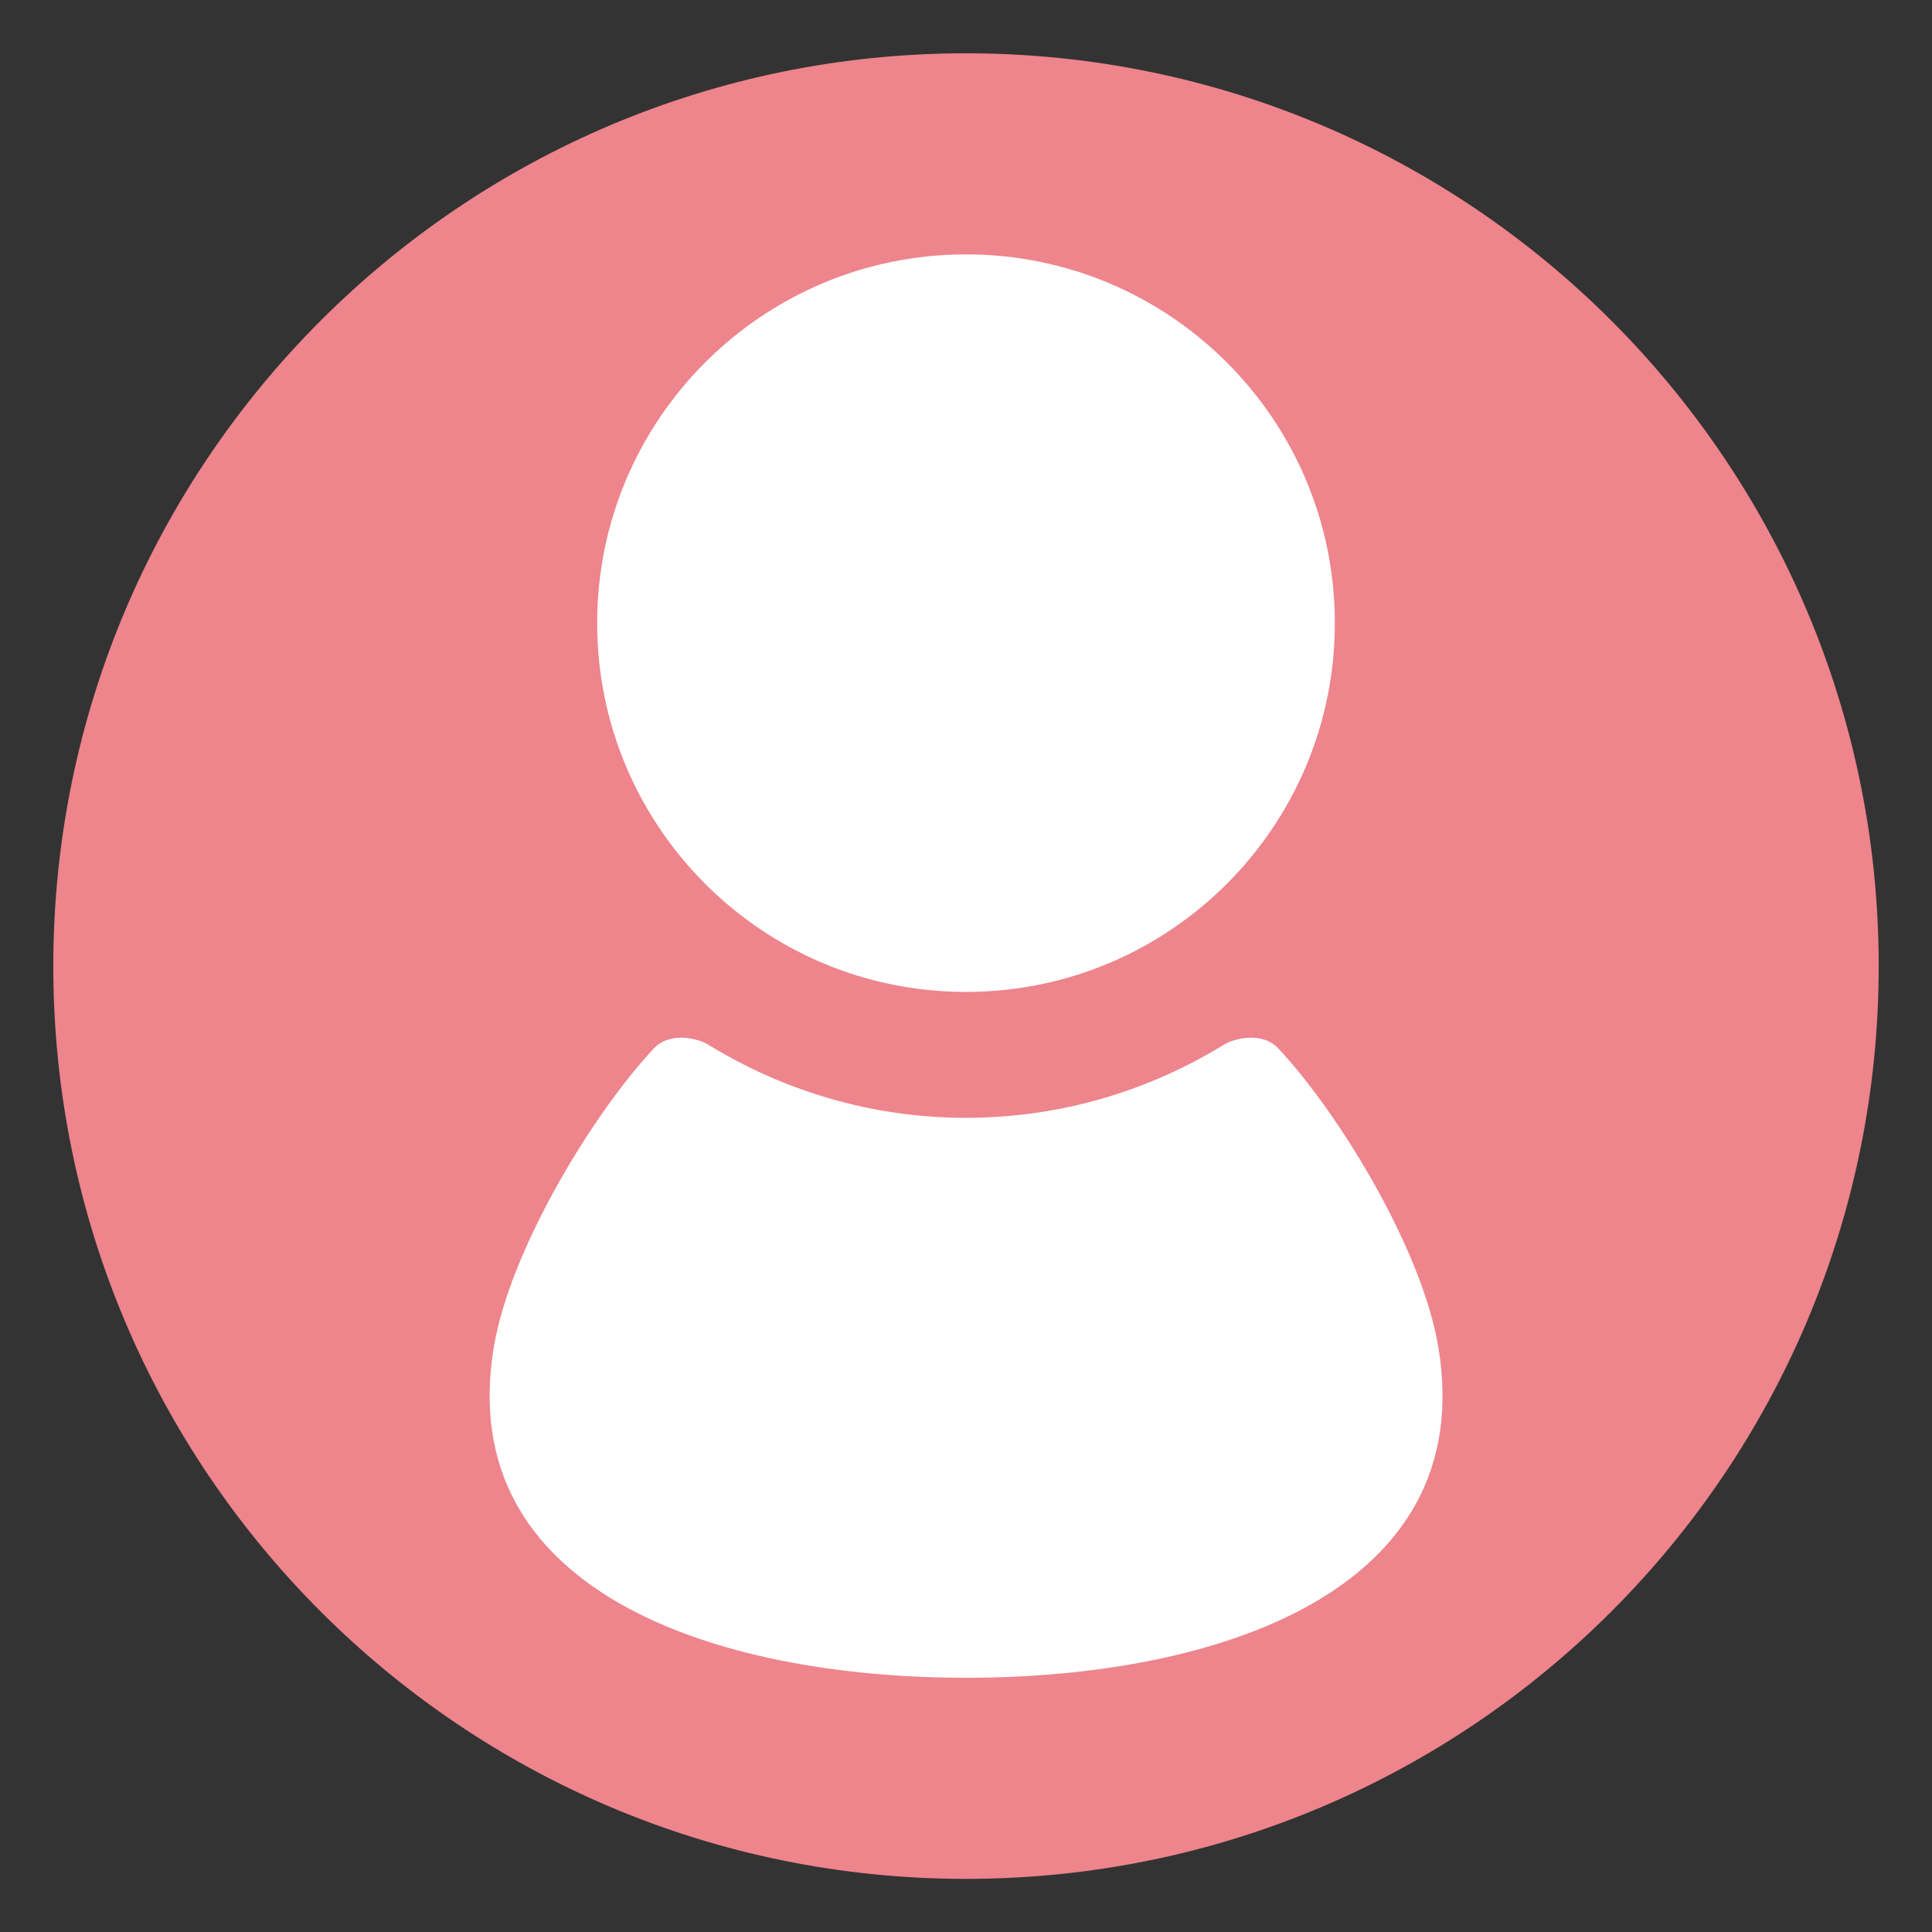 <?xml version="1.0" encoding="utf-8"?>
<!-- Generator: Adobe Illustrator 22.1.0, SVG Export Plug-In . SVG Version: 6.00 Build 0)  -->
<svg version="1.1" xmlns="http://www.w3.org/2000/svg" xmlns:xlink="http://www.w3.org/1999/xlink" x="0px" y="0px"
	 viewBox="0 0 12 12" style="enable-background:new 0 0 12 12;" xml:space="preserve">
<rect x="0" y="0" width="12" height="12" fill="#333333" stroke="none"/>
<style type="text/css">
	.st0{fill:#EE848C;}
	.st1{fill:#FFFFFF;}
	.st2{fill:none;}
</style>
<path class="st0" d="M6,11.67c3.131,0,5.669-2.539,5.669-5.669c0-3.131-2.538-5.67-5.669-5.67c-3.131,0-5.669,2.539-5.669,5.67
	C0.331,9.131,2.869,11.67,6,11.67"/>
<path class="st1" d="M6,6.161c1.265,0,2.291-1.026,2.291-2.291c0-1.264-1.026-2.29-2.291-2.29c-1.265,0-2.291,1.026-2.291,2.29
	C3.709,5.135,4.735,6.161,6,6.161"/>
<path class="st1" d="M8.934,8.368C8.832,7.755,8.312,6.909,7.94,6.512C7.84,6.405,7.665,6.45,7.603,6.488
	C7.136,6.775,6.588,6.943,6.001,6.943c-0.588,0-1.136-0.168-1.603-0.455C4.336,6.45,4.162,6.405,4.061,6.512
	C3.689,6.909,3.169,7.755,3.067,8.368c-0.251,1.508,1.36,2.053,2.934,2.053C7.574,10.421,9.185,9.876,8.934,8.368"/>
<path class="st2" d="M0.331,6c0,3.13,2.538,5.669,5.669,5.669c3.131,0,5.669-2.539,5.669-5.669c0-3.131-2.538-5.67-5.669-5.67
	C2.869,0.33,0.331,2.869,0.331,6"/>
</svg>
